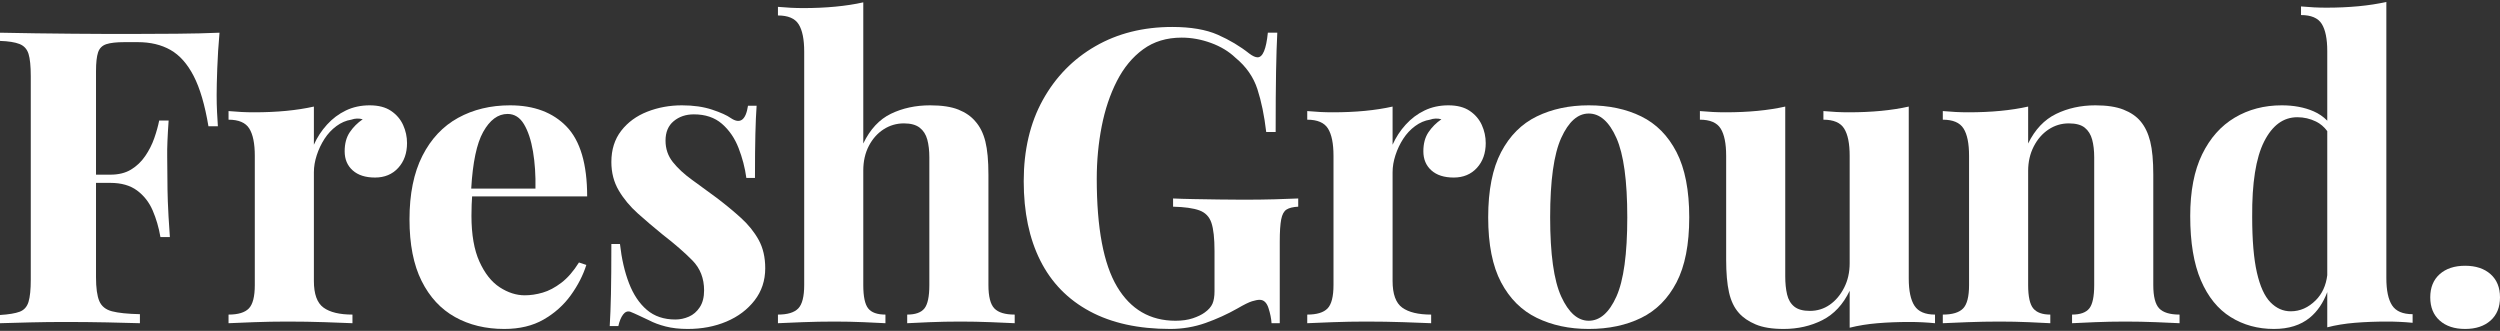 <svg width="680" height="90" viewBox="0 0 680 90" fill="none" xmlns="http://www.w3.org/2000/svg">
<rect x="0" y="0" width="680" height="90" fill="#333333" stroke="none"/>
<path d="M59.709 8.894C56.285 9.044 52.398 9.138 48.045 9.174C43.692 9.213 39.804 9.231 36.382 9.231H29.24C26.338 9.231 23.213 9.213 19.864 9.174C16.518 9.138 13.13 9.101 9.709 9.062C6.285 9.026 3.05 8.971 0 8.894V11.126C2.305 11.204 4.073 11.482 5.301 11.965C6.529 12.45 7.347 13.343 7.757 14.643C8.164 15.944 8.369 17.974 8.369 20.726V76.081C8.369 78.76 8.164 80.769 7.757 82.109C7.347 83.448 6.545 84.341 5.356 84.787C4.166 85.234 2.381 85.53 0 85.68V87.913C2.456 87.84 5.208 87.763 8.258 87.689C11.308 87.616 14.434 87.576 17.634 87.576C21.65 87.576 25.482 87.616 29.129 87.689C32.774 87.763 35.749 87.84 38.056 87.913V85.457C34.708 85.384 32.179 85.12 30.468 84.674C28.755 84.227 27.603 83.3 27.008 81.885C26.411 80.473 26.115 78.313 26.115 75.411V49.743H30.022C32.997 49.743 35.414 50.433 37.275 51.809C39.134 53.185 40.548 54.987 41.517 57.219C42.483 59.452 43.191 61.871 43.637 64.475H46.205C45.906 60.235 45.719 56.996 45.646 54.764C45.571 52.533 45.535 50.488 45.535 48.627C45.535 46.768 45.514 44.722 45.478 42.49C45.439 40.257 45.571 37.02 45.87 32.779H43.302C43.004 34.268 42.558 35.867 41.963 37.578C41.366 39.291 40.548 40.909 39.507 42.433C38.464 43.959 37.182 45.185 35.657 46.114C34.131 47.048 32.254 47.51 30.022 47.51H26.115V19.386C26.115 17.081 26.3 15.368 26.673 14.252C27.044 13.136 27.789 12.393 28.905 12.019C30.022 11.65 31.657 11.463 33.817 11.463H37.498C40.92 11.463 43.877 12.17 46.371 13.582C48.863 14.997 50.966 17.361 52.676 20.669C54.387 23.981 55.727 28.539 56.695 34.341H59.262C59.187 33.3 59.112 32.036 59.039 30.546C58.964 29.059 58.927 27.496 58.927 25.86C58.927 24.147 58.982 21.73 59.094 18.605C59.205 15.48 59.41 12.243 59.709 8.894Z" fill="white"/>
<path d="M106.359 30.157C104.87 29.152 102.936 28.649 100.555 28.649C98.175 28.649 96.017 29.116 94.083 30.045C92.147 30.974 90.436 32.259 88.949 33.895C87.459 35.533 86.27 37.355 85.377 39.364V28.986C83.072 29.505 80.559 29.895 77.844 30.157C75.128 30.418 72.208 30.546 69.082 30.546C66.852 30.546 64.545 30.435 62.164 30.211V32.555C64.916 32.555 66.795 33.357 67.8 34.956C68.804 36.555 69.306 39.027 69.306 42.376V77.532C69.306 80.657 68.766 82.778 67.688 83.894C66.609 85.011 64.768 85.567 62.164 85.567V87.913C63.727 87.84 66.032 87.744 69.082 87.633C72.133 87.521 75.147 87.466 78.124 87.466C81.695 87.466 85.115 87.521 88.391 87.633C91.664 87.744 94.156 87.84 95.869 87.913V85.567C92.37 85.567 89.748 84.938 88.001 83.671C86.252 82.407 85.377 79.988 85.377 76.416V46.841C85.377 45.353 85.637 43.811 86.158 42.209C86.678 40.61 87.386 39.123 88.279 37.745C89.172 36.369 90.25 35.216 91.516 34.286C92.78 33.357 94.12 32.779 95.534 32.555C96.575 32.184 97.617 32.148 98.658 32.444C97.245 33.412 96.072 34.583 95.143 35.959C94.211 37.337 93.748 39.068 93.748 41.15C93.748 43.309 94.473 45.038 95.924 46.337C97.375 47.64 99.4 48.292 102.006 48.292C104.61 48.292 106.713 47.417 108.312 45.67C109.911 43.922 110.713 41.67 110.713 38.918C110.713 37.207 110.357 35.569 109.651 34.006C108.943 32.444 107.847 31.161 106.359 30.157Z" fill="white"/>
<path d="M128.415 53.424H159.708C159.708 44.647 157.847 38.321 154.127 34.453C150.405 30.585 145.272 28.649 138.725 28.649C133.44 28.649 128.736 29.785 124.606 32.054C120.478 34.323 117.241 37.765 114.897 42.376C112.553 46.991 111.382 52.757 111.382 59.675C111.382 66.447 112.478 72.026 114.674 76.416C116.868 80.808 119.9 84.081 123.77 86.236C127.638 88.396 132.101 89.475 137.162 89.475C141.329 89.475 144.901 88.619 147.876 86.906C150.851 85.197 153.307 83.001 155.243 80.323C157.177 77.644 158.591 74.892 159.484 72.063L157.475 71.393C155.986 73.776 154.386 75.618 152.676 76.917C150.963 78.22 149.272 79.113 147.598 79.596C145.924 80.083 144.306 80.323 142.743 80.323C140.436 80.323 138.167 79.596 135.935 78.147C133.702 76.694 131.862 74.372 130.41 71.17C128.959 67.971 128.235 63.805 128.235 58.672C128.235 57.629 128.251 56.627 128.29 55.657C128.319 54.889 128.361 54.146 128.415 53.424ZM138.055 30.993C139.914 30.993 141.404 31.924 142.52 33.783C143.636 35.644 144.454 38.118 144.976 41.205C145.495 44.294 145.719 47.661 145.644 51.306H128.171C128.583 44.181 129.663 39.047 131.415 35.904C133.237 32.63 135.45 30.993 138.055 30.993Z" fill="white"/>
<path d="M201.557 59.285C199.548 57.463 197.317 55.62 194.862 53.761C192.554 52.05 190.342 50.433 188.221 48.907C186.101 47.38 184.37 45.781 183.032 44.107C181.693 42.433 181.023 40.48 181.023 38.248C181.023 35.943 181.766 34.173 183.255 32.947C184.741 31.717 186.563 31.104 188.723 31.104C191.848 31.104 194.395 31.961 196.368 33.672C198.338 35.384 199.846 37.578 200.887 40.257C201.928 42.936 202.635 45.651 203.008 48.403H205.352C205.352 43.419 205.389 39.419 205.464 36.405C205.537 33.394 205.648 30.845 205.799 28.762H203.455C202.858 32.706 201.295 33.822 198.769 32.109C197.725 31.366 196.033 30.601 193.689 29.822C191.347 29.04 188.611 28.649 185.486 28.649C182.139 28.649 178.994 29.227 176.055 30.38C173.116 31.535 170.754 33.264 168.968 35.569C167.184 37.875 166.291 40.704 166.291 44.052C166.291 46.952 166.961 49.54 168.3 51.809C169.638 54.078 171.369 56.16 173.49 58.057C175.61 59.955 177.859 61.871 180.242 63.805C183.515 66.336 186.212 68.678 188.333 70.837C190.454 72.996 191.513 75.71 191.513 78.983C191.513 80.844 191.124 82.37 190.342 83.559C189.561 84.751 188.573 85.607 187.383 86.127C186.192 86.646 184.964 86.906 183.702 86.906C180.577 86.906 177.989 86.033 175.945 84.284C173.898 82.539 172.278 80.12 171.089 77.031C169.898 73.944 169.08 70.39 168.633 66.372H166.291C166.291 72.026 166.253 76.566 166.18 79.988C166.104 83.411 165.993 86.314 165.845 88.692H168.189C168.485 87.353 168.913 86.314 169.471 85.567C170.029 84.824 170.679 84.564 171.424 84.787C172.166 85.084 172.968 85.439 173.825 85.847C174.679 86.257 175.59 86.683 176.558 87.129C177.823 87.799 179.328 88.359 181.078 88.806C182.825 89.252 184.816 89.475 187.048 89.475C190.917 89.475 194.432 88.806 197.595 87.466C200.757 86.127 203.304 84.211 205.24 81.719C207.174 79.227 208.143 76.304 208.143 72.956C208.143 69.981 207.546 67.415 206.357 65.256C205.165 63.099 203.566 61.108 201.557 59.285Z" fill="white"/>
<path d="M268.853 77.532V47.51C268.853 43.715 268.575 40.704 268.017 38.471C267.459 36.239 266.546 34.416 265.282 33.002C264.165 31.662 262.641 30.601 260.707 29.822C258.771 29.04 256.204 28.649 253.005 28.649C249.062 28.649 245.509 29.412 242.347 30.938C239.185 32.464 236.672 35.161 234.813 39.027V0.636C232.508 1.158 229.977 1.547 227.225 1.807C224.471 2.071 221.569 2.199 218.519 2.199C216.289 2.199 213.981 2.087 211.601 1.864V4.208C214.352 4.208 216.232 5.01 217.236 6.609C218.241 8.208 218.742 10.68 218.742 14.028V77.532C218.742 80.657 218.202 82.778 217.125 83.894C216.045 85.011 214.204 85.567 211.601 85.567V87.913C213.088 87.84 215.3 87.744 218.241 87.633C221.18 87.521 224.1 87.466 227.002 87.466C229.681 87.466 232.321 87.521 234.925 87.633C237.529 87.744 239.501 87.84 240.841 87.913V85.567C238.608 85.567 237.046 85.011 236.153 83.894C235.26 82.778 234.813 80.657 234.813 77.532V46.394C234.813 43.865 235.317 41.633 236.321 39.697C237.326 37.765 238.665 36.259 240.338 35.179C242.012 34.1 243.855 33.56 245.864 33.56C247.723 33.56 249.156 33.95 250.16 34.733C251.165 35.512 251.851 36.592 252.224 37.968C252.595 39.346 252.782 40.963 252.782 42.822V77.532C252.782 80.657 252.336 82.778 251.443 83.894C250.55 85.011 248.987 85.567 246.757 85.567V87.913C248.094 87.84 250.122 87.744 252.839 87.633C255.554 87.521 258.363 87.466 261.265 87.466C263.942 87.466 266.714 87.521 269.58 87.633C272.441 87.744 274.583 87.84 275.997 87.913V85.567C273.391 85.567 271.551 85.011 270.473 83.894C269.393 82.778 268.853 80.657 268.853 77.532Z" fill="white"/>
<path d="M338.161 54.317C336.152 54.317 333.956 54.301 331.576 54.262C329.193 54.226 326.906 54.189 324.712 54.151C322.516 54.114 320.639 54.057 319.076 53.984V56.217C322.201 56.29 324.582 56.627 326.22 57.219C327.856 57.816 328.953 58.95 329.512 60.625C330.07 62.297 330.348 64.848 330.348 68.27V79.206C330.348 80.621 330.161 81.755 329.79 82.612C329.416 83.466 328.71 84.268 327.669 85.011C326.851 85.607 325.773 86.127 324.434 86.573C323.094 87.02 321.532 87.243 319.746 87.243C312.825 87.243 307.525 84.154 303.843 77.979C300.16 71.803 298.317 62.019 298.317 48.627C298.317 43.715 298.763 38.972 299.656 34.396C300.549 29.822 301.925 25.71 303.786 22.065C305.645 18.42 308.028 15.534 310.93 13.416C313.83 11.295 317.327 10.233 321.42 10.233C324.099 10.233 326.758 10.72 329.4 11.687C332.04 12.653 334.254 13.992 336.04 15.703C338.942 18.085 340.931 20.933 342.011 24.241C343.089 27.553 343.888 31.439 344.41 35.904H346.977C346.977 29.059 347.014 23.571 347.089 19.443C347.162 15.311 347.273 11.796 347.423 8.894H344.856C344.41 13.359 343.48 15.591 342.068 15.591C341.471 15.591 340.728 15.256 339.835 14.589C337.305 12.579 334.439 10.867 331.241 9.454C328.042 8.042 323.912 7.333 318.853 7.333C310.966 7.333 303.991 9.081 297.927 12.579C291.861 16.076 287.102 20.949 283.642 27.2C280.182 33.448 278.453 40.813 278.453 49.296C278.453 57.706 279.958 64.903 282.972 70.892C285.986 76.881 290.467 81.477 296.421 84.674C302.372 87.876 309.664 89.475 318.295 89.475C321.643 89.475 324.842 88.933 327.892 87.856C330.942 86.778 333.844 85.457 336.598 83.894C338.384 82.853 339.703 82.202 340.56 81.942C341.414 81.682 342.104 81.55 342.626 81.55C343.74 81.55 344.54 82.295 345.025 83.783C345.508 85.27 345.786 86.646 345.861 87.913H348.093V65.814C348.093 63.062 348.223 61.014 348.485 59.675C348.745 58.336 349.228 57.443 349.936 56.996C350.642 56.55 351.702 56.29 353.116 56.217V53.984C351.478 54.057 349.358 54.135 346.754 54.208C344.148 54.281 341.286 54.317 338.161 54.317Z" fill="white"/>
<path d="M399.765 30.157C398.276 29.152 396.342 28.649 393.961 28.649C391.58 28.649 389.423 29.116 387.489 30.045C385.553 30.974 383.842 32.259 382.355 33.895C380.865 35.533 379.676 37.355 378.783 39.364V28.986C376.477 29.505 373.965 29.895 371.249 30.157C368.534 30.418 365.614 30.546 362.488 30.546C360.258 30.546 357.95 30.435 355.57 30.211V32.555C358.322 32.555 360.201 33.357 361.206 34.956C362.21 36.555 362.711 39.027 362.711 42.376V77.532C362.711 80.657 362.172 82.778 361.094 83.894C360.014 85.011 358.174 85.567 355.57 85.567V87.913C357.132 87.84 359.438 87.744 362.488 87.633C365.539 87.521 368.552 87.466 371.529 87.466C375.101 87.466 378.521 87.521 381.796 87.633C385.07 87.744 387.562 87.84 389.275 87.913V85.567C385.776 85.567 383.154 84.938 381.407 83.671C379.657 82.407 378.783 79.988 378.783 76.416V46.841C378.783 45.353 379.042 43.811 379.564 42.209C380.084 40.61 380.792 39.123 381.685 37.745C382.578 36.369 383.655 35.216 384.922 34.286C386.186 33.357 387.526 32.779 388.94 32.555C389.981 32.184 391.022 32.148 392.063 32.444C390.651 33.412 389.478 34.583 388.548 35.959C387.617 37.337 387.154 39.068 387.154 41.15C387.154 43.309 387.879 45.038 389.33 46.337C390.781 47.64 392.806 48.292 395.412 48.292C398.016 48.292 400.118 47.417 401.718 45.67C403.317 43.922 404.118 41.67 404.118 38.918C404.118 37.207 403.763 35.569 403.057 34.006C402.349 32.444 401.253 31.161 399.765 30.157Z" fill="white"/>
<path d="M446.416 31.662C442.323 29.655 437.562 28.649 432.131 28.649C426.846 28.649 422.142 29.655 418.012 31.662C413.884 33.672 410.647 36.909 408.303 41.373C405.959 45.836 404.788 51.752 404.788 59.119C404.788 66.484 405.959 72.381 408.303 76.808C410.647 81.236 413.884 84.451 418.012 86.46C422.142 88.469 426.846 89.475 432.131 89.475C437.562 89.475 442.323 88.469 446.416 86.46C450.508 84.451 453.708 81.236 456.013 76.808C458.319 72.381 459.474 66.484 459.474 59.119C459.474 51.752 458.319 45.836 456.013 41.373C453.708 36.909 450.508 33.672 446.416 31.662ZM439.664 80.657C437.692 85.047 435.181 87.243 432.131 87.243C429.154 87.243 426.661 85.047 424.652 80.657C422.645 76.268 421.641 69.088 421.641 59.119C421.641 49.148 422.645 41.95 424.652 37.521C426.661 33.097 429.154 30.881 432.131 30.881C435.181 30.881 437.692 33.097 439.664 37.521C441.635 41.95 442.621 49.148 442.621 59.119C442.621 69.088 441.635 76.268 439.664 80.657Z" fill="white"/>
<path d="M520.743 83.168C519.7 81.569 519.18 79.095 519.18 75.748V28.986C516.873 29.505 514.362 29.895 511.647 30.157C508.93 30.418 506.011 30.546 502.886 30.546C500.654 30.546 498.348 30.435 495.968 30.211V32.555C498.719 32.555 500.599 33.357 501.603 34.956C502.608 36.555 503.109 39.027 503.109 42.376V71.616C503.109 74.072 502.608 76.288 501.603 78.257C500.599 80.229 499.296 81.774 497.697 82.89C496.095 84.006 494.293 84.564 492.284 84.564C490.423 84.564 489.009 84.172 488.043 83.391C487.074 82.612 486.425 81.514 486.09 80.099C485.755 78.687 485.587 77.049 485.587 75.188V28.986C483.281 29.505 480.769 29.895 478.054 30.157C475.338 30.418 472.418 30.546 469.292 30.546C467.062 30.546 464.755 30.435 462.374 30.211V32.555C465.126 32.555 467.005 33.357 468.01 34.956C469.014 36.555 469.516 39.027 469.516 42.376V70.614C469.516 74.259 469.775 77.236 470.297 79.541C470.817 81.849 471.71 83.708 472.976 85.12C474.092 86.387 475.616 87.43 477.552 88.246C479.486 89.066 482.017 89.475 485.14 89.475C489.009 89.475 492.526 88.674 495.687 87.075C498.849 85.475 501.323 82.815 503.109 79.095V89.138C505.49 88.542 508.02 88.136 510.699 87.913C513.378 87.689 516.278 87.576 519.404 87.576C521.709 87.576 524.017 87.689 526.324 87.913V85.567C523.645 85.567 521.784 84.769 520.743 83.168Z" fill="white"/>
<path d="M585.695 77.532V47.51C585.695 43.715 585.417 40.704 584.859 38.471C584.301 36.239 583.424 34.416 582.235 33.002C581.119 31.662 579.574 30.601 577.604 29.822C575.631 29.04 573.084 28.649 569.959 28.649C566.014 28.649 562.444 29.432 559.245 30.993C556.045 32.555 553.514 35.234 551.655 39.027V28.986C549.35 29.505 546.837 29.895 544.122 30.157C541.407 30.418 538.486 30.546 535.361 30.546C533.13 30.546 530.823 30.435 528.442 30.211V32.555C531.194 32.555 533.074 33.357 534.078 34.956C535.083 36.555 535.584 39.027 535.584 42.376V77.532C535.584 80.657 535.044 82.778 533.967 83.894C532.887 85.011 531.046 85.567 528.442 85.567V87.913C529.93 87.84 532.162 87.744 535.138 87.633C538.113 87.521 541.015 87.466 543.844 87.466C546.596 87.466 549.256 87.521 551.824 87.633C554.391 87.744 556.343 87.84 557.683 87.913V85.567C555.523 85.567 553.981 85.011 553.052 83.894C552.12 82.778 551.655 80.657 551.655 77.532V46.506C551.655 44.052 552.159 41.838 553.163 39.865C554.168 37.895 555.507 36.35 557.179 35.234C558.854 34.118 560.696 33.56 562.706 33.56C564.64 33.56 566.089 33.95 567.057 34.733C568.023 35.512 568.692 36.592 569.066 37.968C569.437 39.346 569.624 40.963 569.624 42.822V77.532C569.624 80.657 569.178 82.778 568.285 83.894C567.392 85.011 565.829 85.567 563.599 85.567V87.913C565.011 87.84 567.075 87.744 569.792 87.633C572.506 87.521 575.278 87.466 578.107 87.466C580.859 87.466 583.648 87.521 586.477 87.633C589.304 87.744 591.424 87.84 592.839 87.913V85.567C590.233 85.567 588.392 85.011 587.313 83.894C586.235 82.778 585.695 80.657 585.695 77.532Z" fill="white"/>
<path d="M650.65 83.058C649.607 81.459 649.087 78.983 649.087 75.635V0.525C646.78 1.046 644.251 1.438 641.499 1.698C638.745 1.957 635.843 2.087 632.793 2.087C630.56 2.087 628.255 1.976 625.874 1.752V4.096C628.626 4.096 630.506 4.896 631.51 6.495C632.515 8.096 633.016 10.57 633.016 13.919V32.825C631.945 31.737 630.7 30.884 629.278 30.268C626.784 29.189 623.902 28.649 620.628 28.649C615.865 28.649 611.605 29.765 607.849 31.997C604.092 34.23 601.133 37.56 598.978 41.986C596.819 46.414 595.741 52.012 595.741 58.782C595.741 65.926 596.707 71.748 598.643 76.249C600.575 80.753 603.275 84.081 606.735 86.236C610.193 88.396 614.118 89.475 618.508 89.475C622.526 89.475 625.779 88.451 628.273 86.405C630.317 84.727 631.898 82.41 633.016 79.455V89.029C635.322 88.432 637.834 88.022 640.549 87.799C643.265 87.576 646.185 87.466 649.311 87.466C651.616 87.466 653.924 87.576 656.231 87.799V85.457C653.552 85.457 651.691 84.657 650.65 83.058ZM629.891 81.662C627.884 83.671 625.613 84.674 623.084 84.674C621 84.674 619.159 83.858 617.56 82.22C615.959 80.584 614.731 77.887 613.876 74.129C613.02 70.372 612.594 65.331 612.594 59.005C612.519 49.781 613.598 42.954 615.829 38.526C618.061 34.1 621.075 31.886 624.87 31.886C626.656 31.886 628.346 32.277 629.948 33.057C631.149 33.645 632.171 34.515 633.016 35.669V74.852C632.671 77.651 631.631 79.922 629.891 81.662Z" fill="white"/>
<path d="M677.435 74.575C675.722 73.051 673.416 72.286 670.514 72.286C667.612 72.286 665.305 73.051 663.594 74.575C661.883 76.101 661.029 78.202 661.029 80.881C661.029 83.56 661.883 85.662 663.594 87.186C665.305 88.71 667.612 89.475 670.514 89.475C673.416 89.475 675.722 88.71 677.435 87.186C679.146 85.662 680 83.56 680 80.881C680 78.202 679.146 76.101 677.435 74.575Z" fill="white"/>
</svg>
